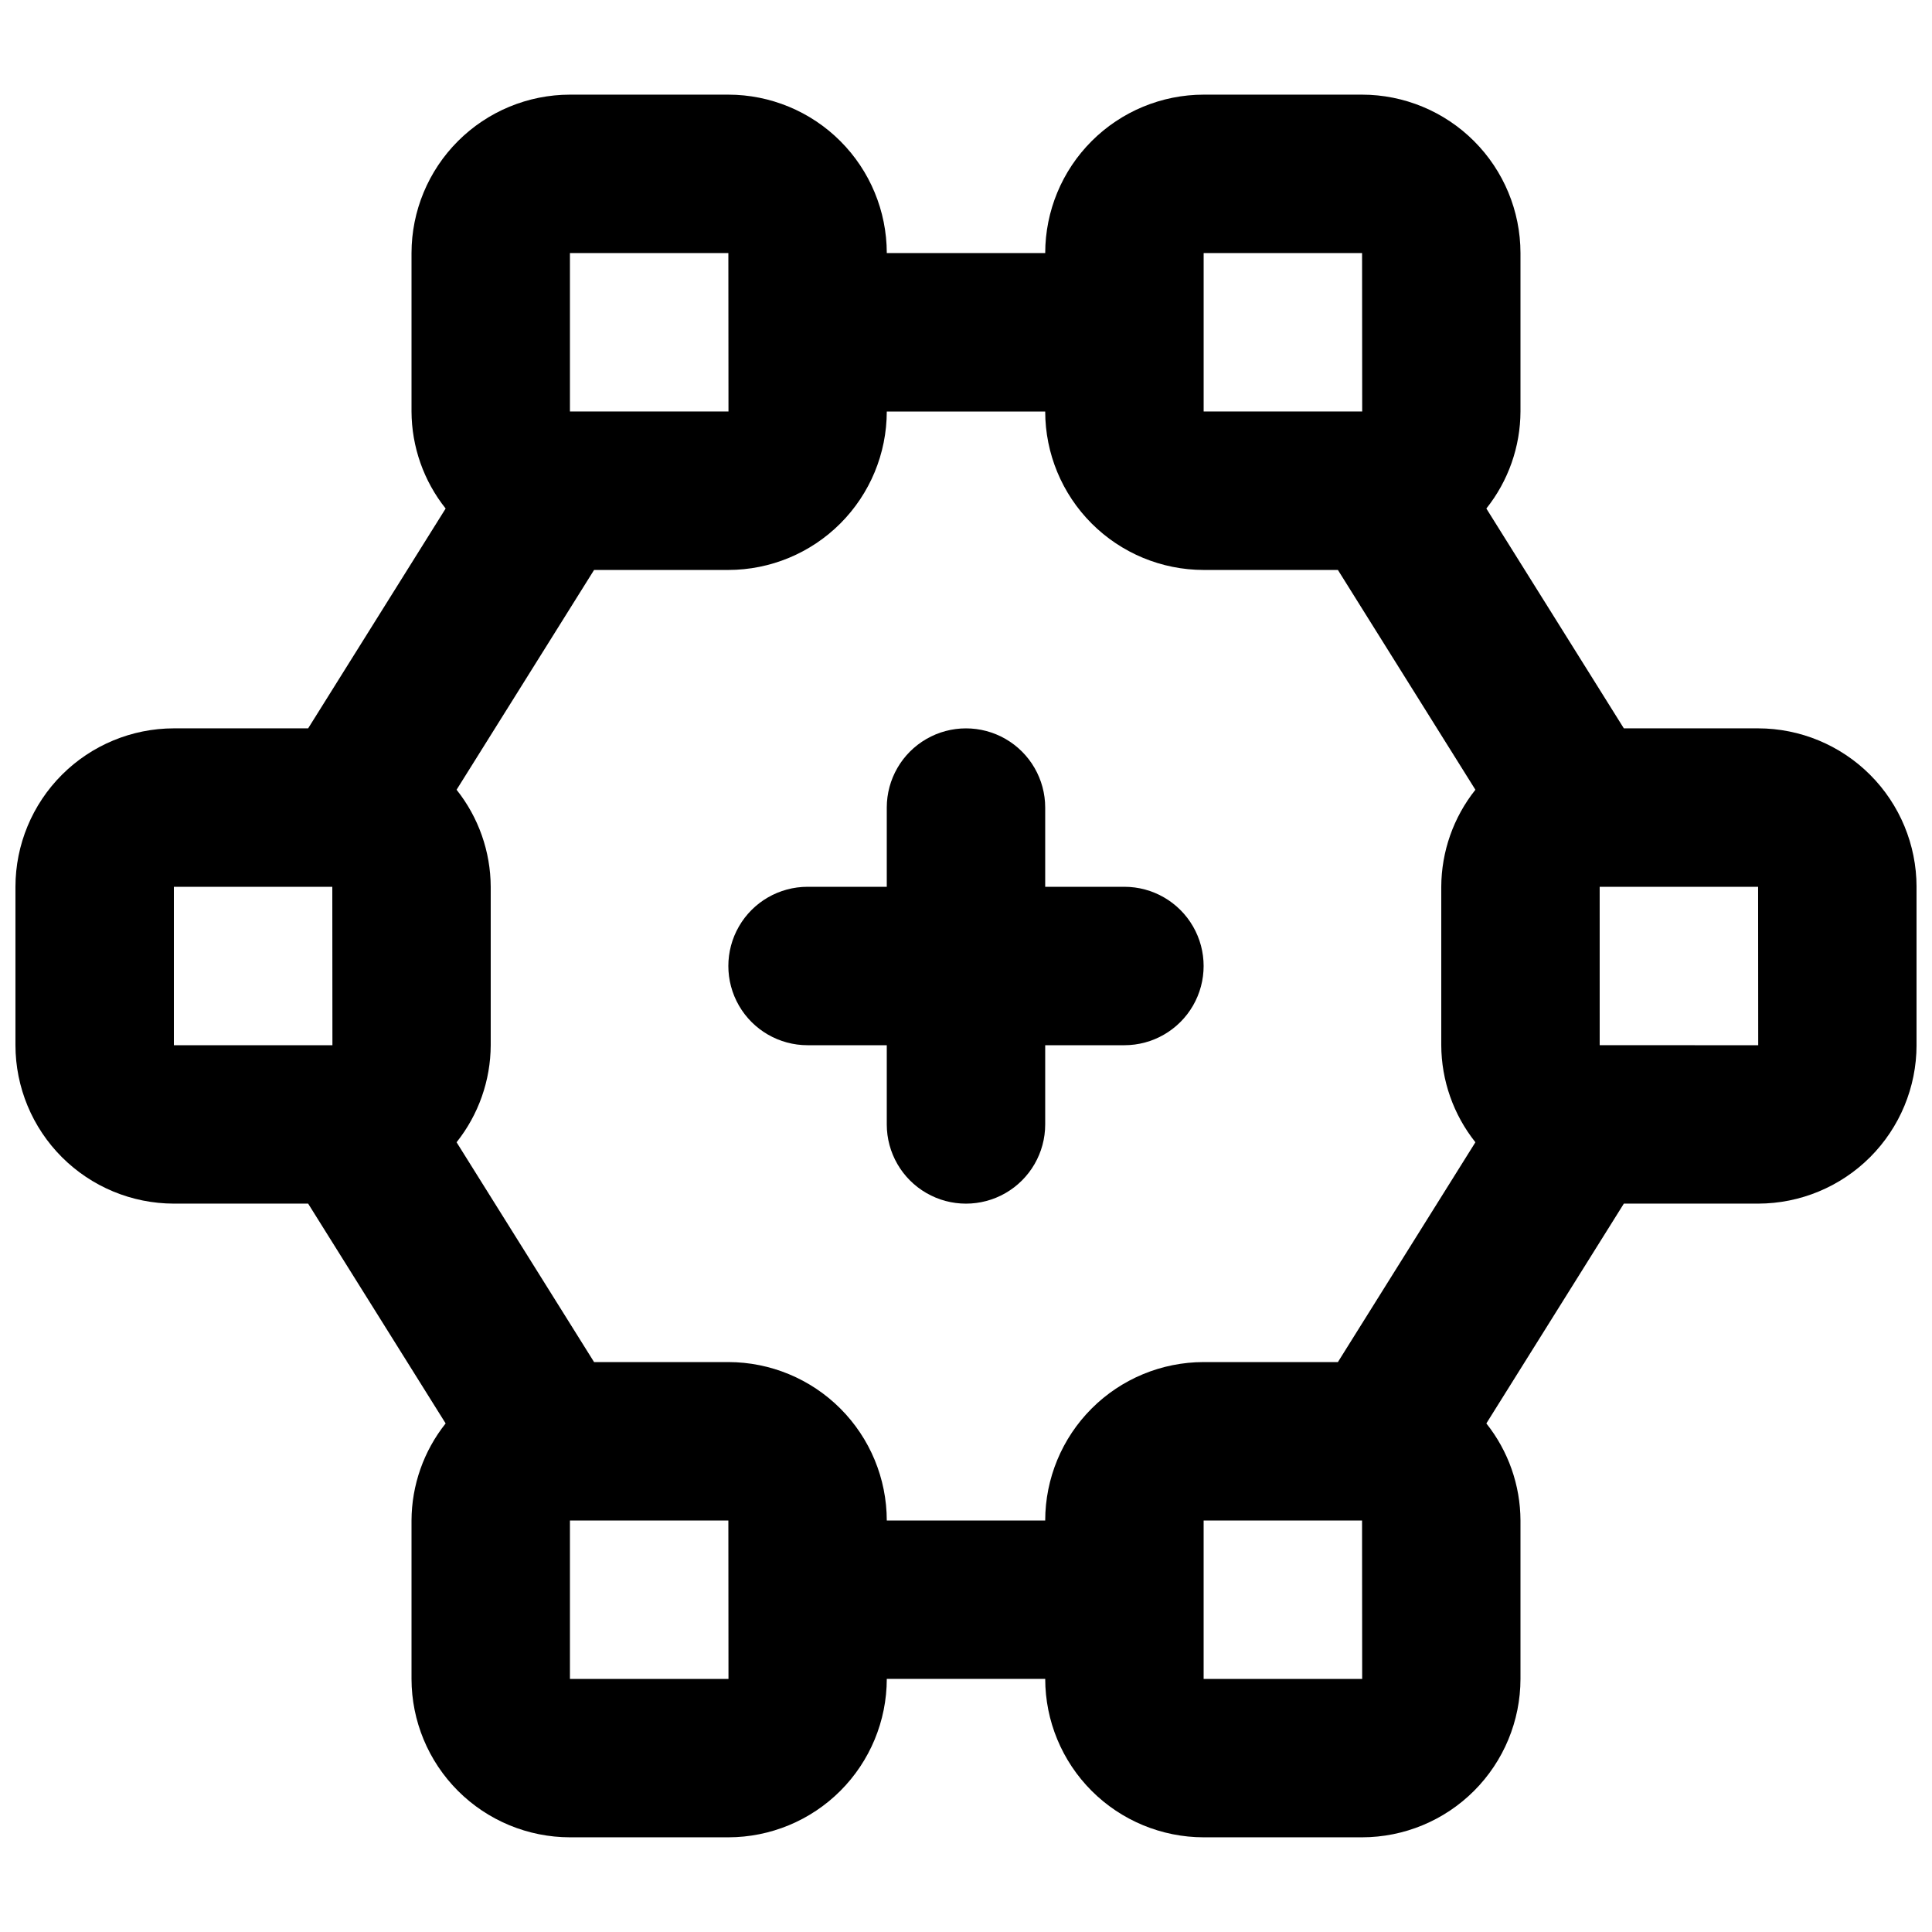 <?xml version="1.0" encoding="UTF-8"?>
<!-- Uploaded to: ICON Repo, www.iconrepo.com, Generator: ICON Repo Mixer Tools -->
<svg width="800px" height="800px" version="1.1" viewBox="144 144 512 512" xmlns="http://www.w3.org/2000/svg">
 <defs>
  <clipPath id="a">
   <path d="m148.09 169h503.81v462h-503.81z"/>
  </clipPath>
 </defs>
 <g clip-path="url(#a)">
  <path d="m609.92 337.02h-35.582l-36.438-58.254c5.82-7.309 9.008-16.371 9.043-25.715v-41.984c-0.012-11.133-4.438-21.805-12.309-29.672-7.871-7.871-18.543-12.301-29.676-12.312h-41.98c-11.133 0.012-21.805 4.441-29.676 12.312-7.871 7.867-12.297 18.539-12.309 29.672h-41.984c-0.016-11.133-4.441-21.805-12.312-29.672-7.871-7.871-18.543-12.301-29.672-12.312h-41.984c-11.133 0.012-21.805 4.441-29.676 12.312-7.867 7.867-12.297 18.539-12.309 29.672v41.984c0.039 9.344 3.223 18.406 9.043 25.715l-36.438 58.254h-35.582c-11.133 0.012-21.801 4.438-29.672 12.309-7.871 7.871-12.301 18.543-12.312 29.676v41.984c0.012 11.129 4.441 21.801 12.312 29.672 7.871 7.871 18.539 12.297 29.672 12.312h35.582l36.438 58.25c-5.82 7.312-9.004 16.371-9.043 25.715v41.984c0.012 11.133 4.441 21.805 12.309 29.676 7.871 7.871 18.543 12.297 29.676 12.309h41.984c11.129-0.012 21.801-4.438 29.672-12.309 7.871-7.871 12.297-18.543 12.312-29.676h41.984c0.012 11.133 4.438 21.805 12.309 29.676 7.871 7.871 18.543 12.297 29.676 12.309h41.984-0.004c11.133-0.012 21.805-4.438 29.676-12.309 7.871-7.871 12.297-18.543 12.309-29.676v-41.984c-0.035-9.344-3.223-18.402-9.043-25.715l36.438-58.25h35.582c11.133-0.016 21.805-4.441 29.676-12.312 7.871-7.871 12.297-18.543 12.309-29.672v-41.984c-0.012-11.133-4.438-21.805-12.309-29.676-7.871-7.871-18.543-12.297-29.676-12.309zm-146.94-125.95h41.984l0.031 41.984h-42.016zm-167.94 0h41.984l0.031 41.984h-42.016zm-104.96 167.94h41.984l0.031 41.984h-42.016zm104.96 209.92v-41.984h41.984l0.031 41.984zm125.95-41.984h-41.984c-0.016-11.129-4.441-21.801-12.312-29.672-7.871-7.871-18.543-12.297-29.672-12.312h-35.586l-36.438-58.25c5.82-7.312 9.008-16.371 9.047-25.715v-41.984c-0.039-9.348-3.227-18.406-9.047-25.719l36.438-58.25h35.586c11.129-0.012 21.801-4.441 29.672-12.312 7.871-7.871 12.297-18.543 12.312-29.672h41.984c0.012 11.129 4.438 21.801 12.309 29.672 7.871 7.871 18.543 12.301 29.676 12.312h35.582l36.438 58.25c-5.82 7.312-9.008 16.371-9.047 25.719v41.984c0.039 9.344 3.227 18.402 9.047 25.715l-36.438 58.25h-35.582c-11.133 0.016-21.805 4.441-29.676 12.312-7.871 7.871-12.297 18.543-12.309 29.672zm41.984 41.984v-41.984h41.984l0.031 41.984zm104.96-167.94-0.004-41.98h41.984l0.031 41.984z"/>
 </g>
 <path d="m441.98 379.01h-20.992v-20.992c0-7.5-4.004-14.43-10.496-18.18-6.496-3.75-14.5-3.75-20.992 0-6.496 3.75-10.496 10.68-10.496 18.18v20.992h-20.992c-7.5 0-14.43 4-18.18 10.496-3.75 6.492-3.75 14.496 0 20.992 3.75 6.492 10.68 10.496 18.18 10.496h20.992v20.992c0 7.496 4 14.43 10.496 18.18 6.492 3.75 14.496 3.75 20.992 0 6.492-3.75 10.496-10.684 10.496-18.18v-20.992h20.992c7.496 0 14.43-4.004 18.18-10.496 3.75-6.496 3.75-14.5 0-20.992-3.75-6.496-10.684-10.496-18.18-10.496z"/>
</svg>